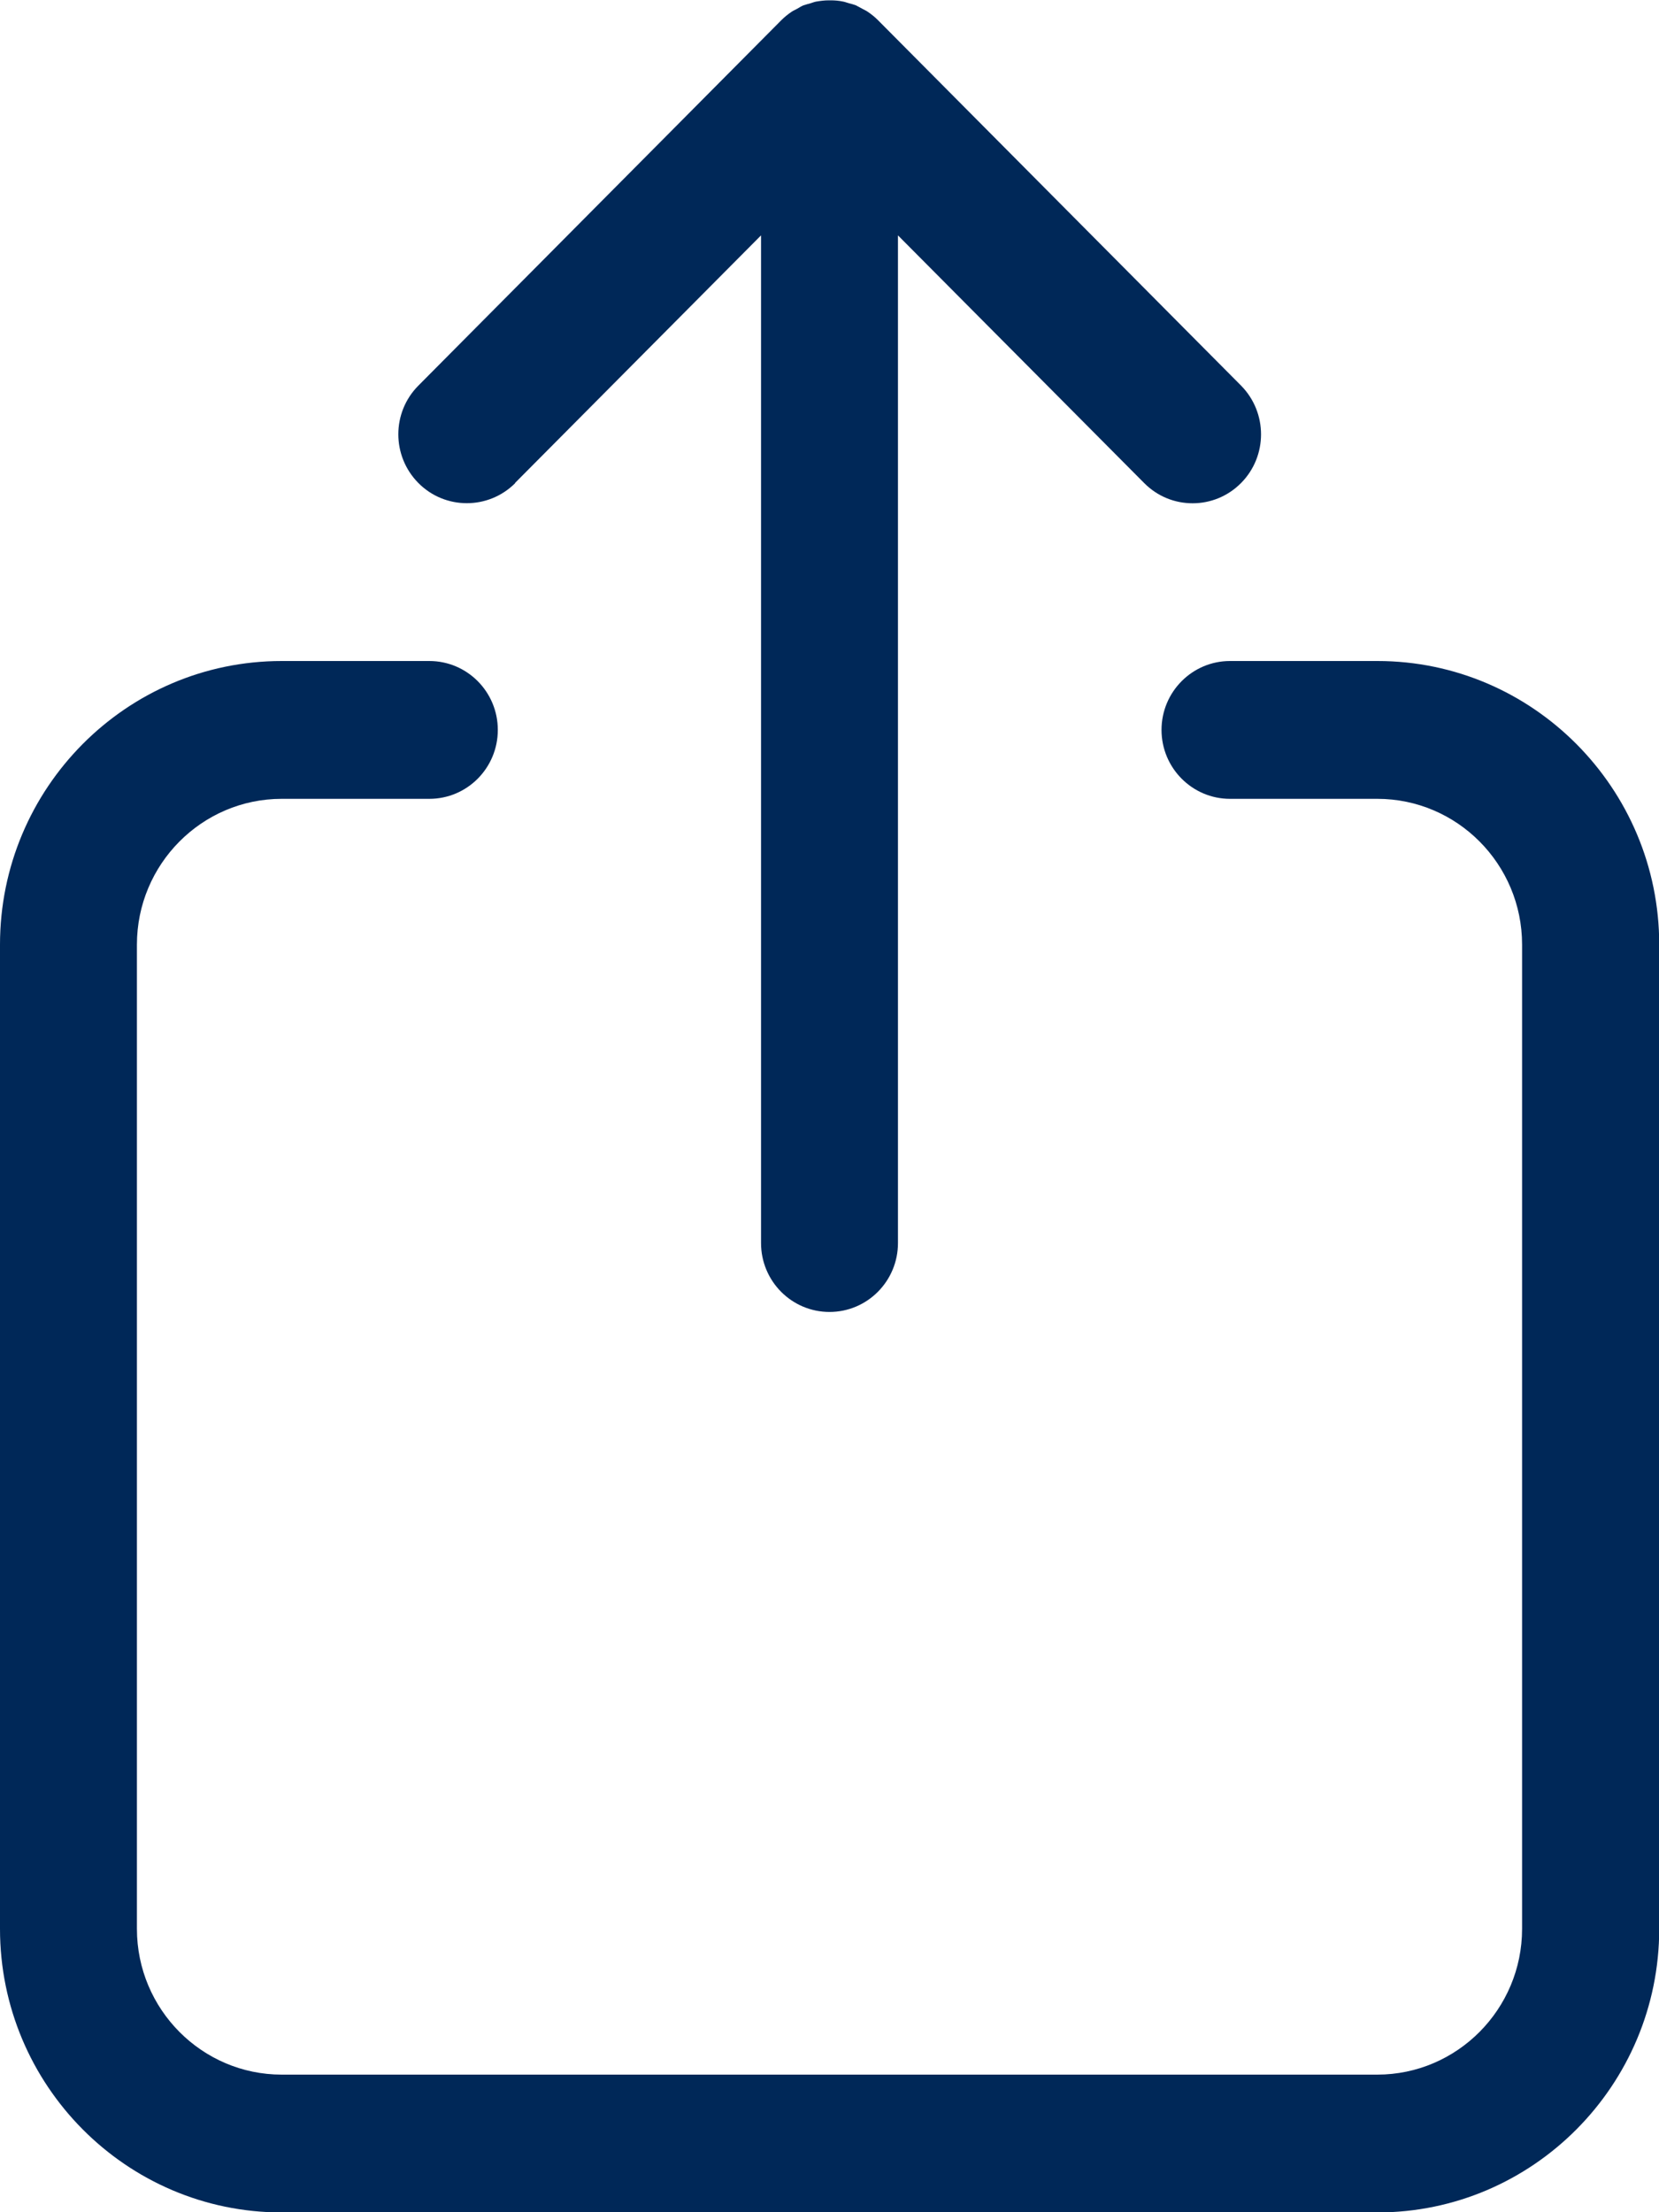 <svg width="15" height="20" viewBox="0 0 15 20" fill="none" xmlns="http://www.w3.org/2000/svg">
<g id="Layer_1" clip-path="url(#clip0_6443_38715)">
<path id="Vector" d="M12.453 5.976H11.121C10.78 5.976 10.502 6.255 10.502 6.599C10.502 6.943 10.78 7.222 11.121 7.222H12.453C13.174 7.222 13.762 7.812 13.762 8.54V17.438C13.762 18.164 13.175 18.756 12.453 18.756H2.547C1.826 18.756 1.238 18.165 1.238 17.438V8.54C1.238 7.814 1.825 7.222 2.547 7.222H3.882C4.224 7.222 4.501 6.943 4.501 6.599C4.501 6.255 4.224 5.976 3.882 5.976H2.547C1.142 5.976 0 7.126 0 8.54V17.438C0 18.851 1.142 20.002 2.547 20.002H12.454C13.858 20.002 15.002 18.852 15.002 17.438V8.54C15.002 7.127 13.859 5.976 12.454 5.976H12.453Z" fill="#002858"/>
<path id="Vector_2" d="M4.656 4.367L6.881 2.128V11.238C6.881 11.582 7.158 11.861 7.5 11.861C7.842 11.861 8.119 11.582 8.119 11.238V2.128L10.345 4.367C10.466 4.489 10.623 4.55 10.783 4.55C10.942 4.55 11.1 4.489 11.221 4.367C11.462 4.124 11.462 3.73 11.221 3.486L7.938 0.182C7.91 0.154 7.878 0.128 7.845 0.106C7.83 0.095 7.813 0.089 7.796 0.079C7.777 0.069 7.759 0.058 7.738 0.048C7.718 0.041 7.697 0.034 7.677 0.03C7.658 0.025 7.641 0.017 7.622 0.014C7.585 0.006 7.547 0.003 7.509 0.003C7.506 0.003 7.505 0.003 7.502 0.003C7.499 0.003 7.497 0.003 7.494 0.003C7.455 0.003 7.418 0.008 7.381 0.014C7.362 0.017 7.345 0.025 7.327 0.03C7.307 0.036 7.285 0.041 7.265 0.048C7.245 0.056 7.226 0.069 7.208 0.079C7.191 0.089 7.174 0.095 7.158 0.106C7.124 0.129 7.093 0.154 7.065 0.182L3.783 3.486C3.541 3.729 3.541 4.123 3.783 4.367C4.024 4.61 4.417 4.61 4.659 4.367H4.656Z" fill="#002858"/>
</g>
<defs>
<clipPath id="clip0_6443_38715">
<rect width="15" height="20" fill="white"/>
</clipPath>
</defs>
</svg>
